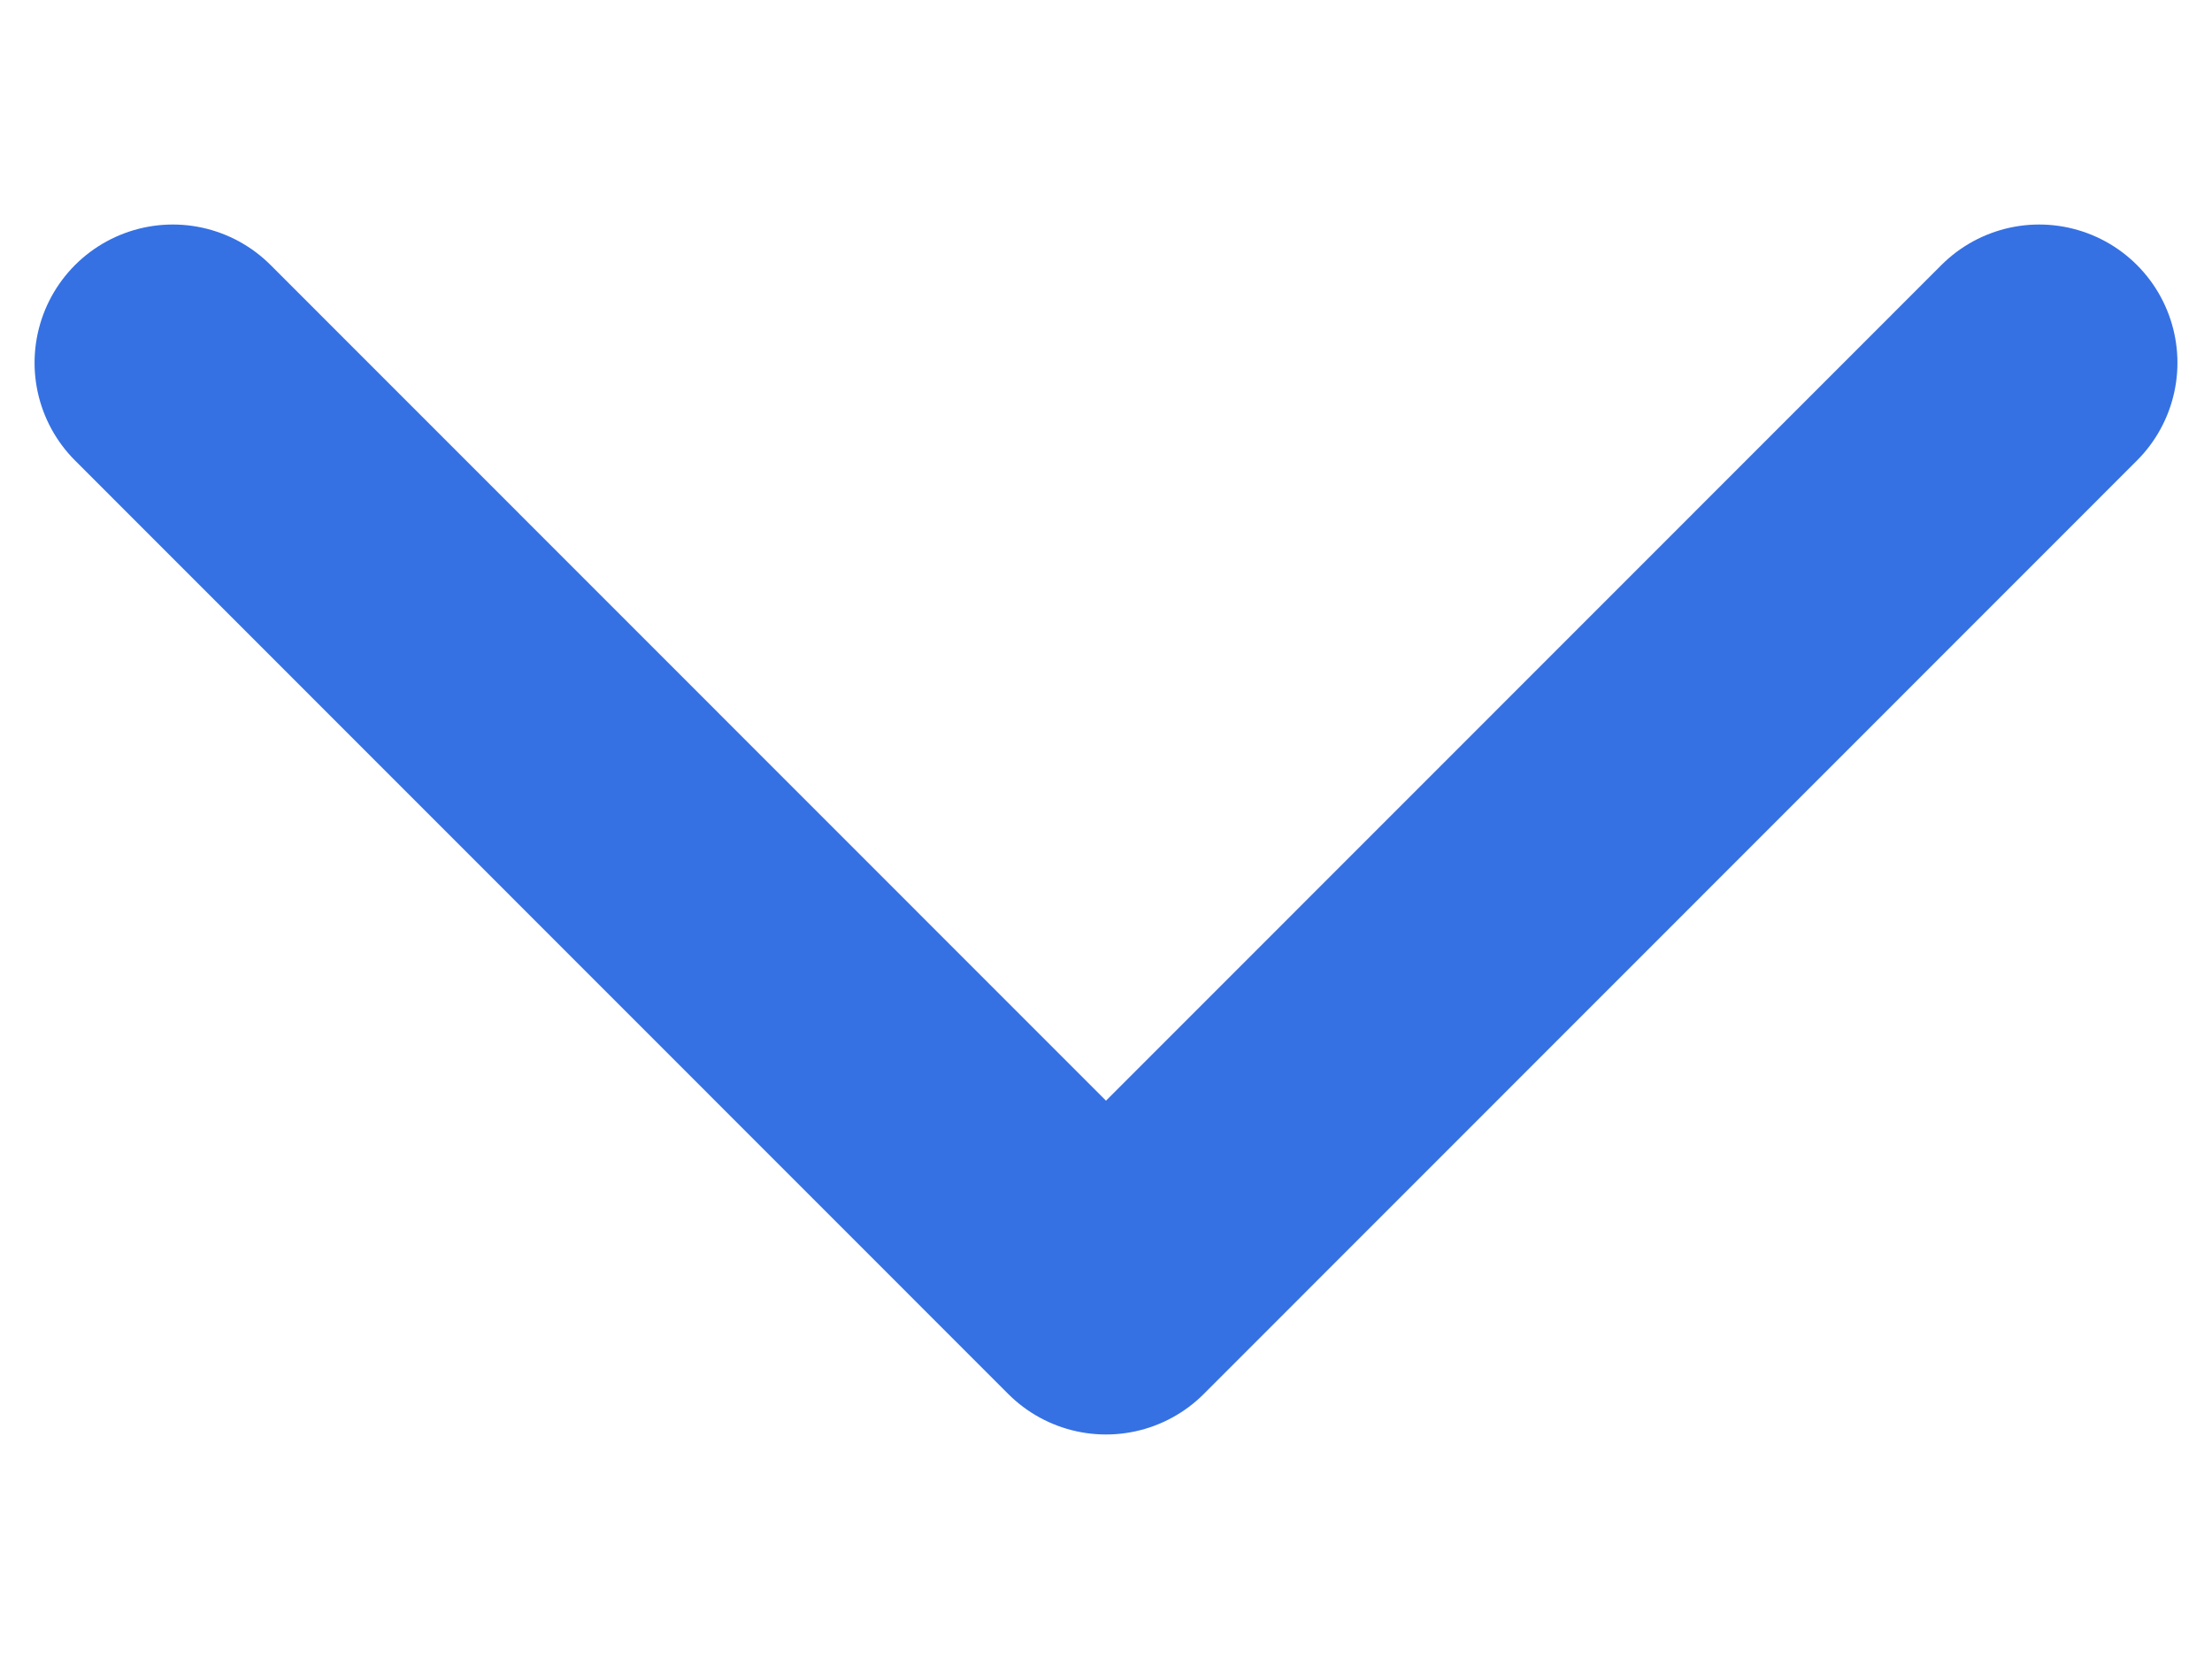 <svg width="8" height="6" viewBox="0 0 8 6" fill="none" xmlns="http://www.w3.org/2000/svg">
<path d="M0.625 1.312L4 4.688L7.375 1.312" stroke="#3571E3" stroke-linecap="round" stroke-linejoin="round"/>
</svg>
